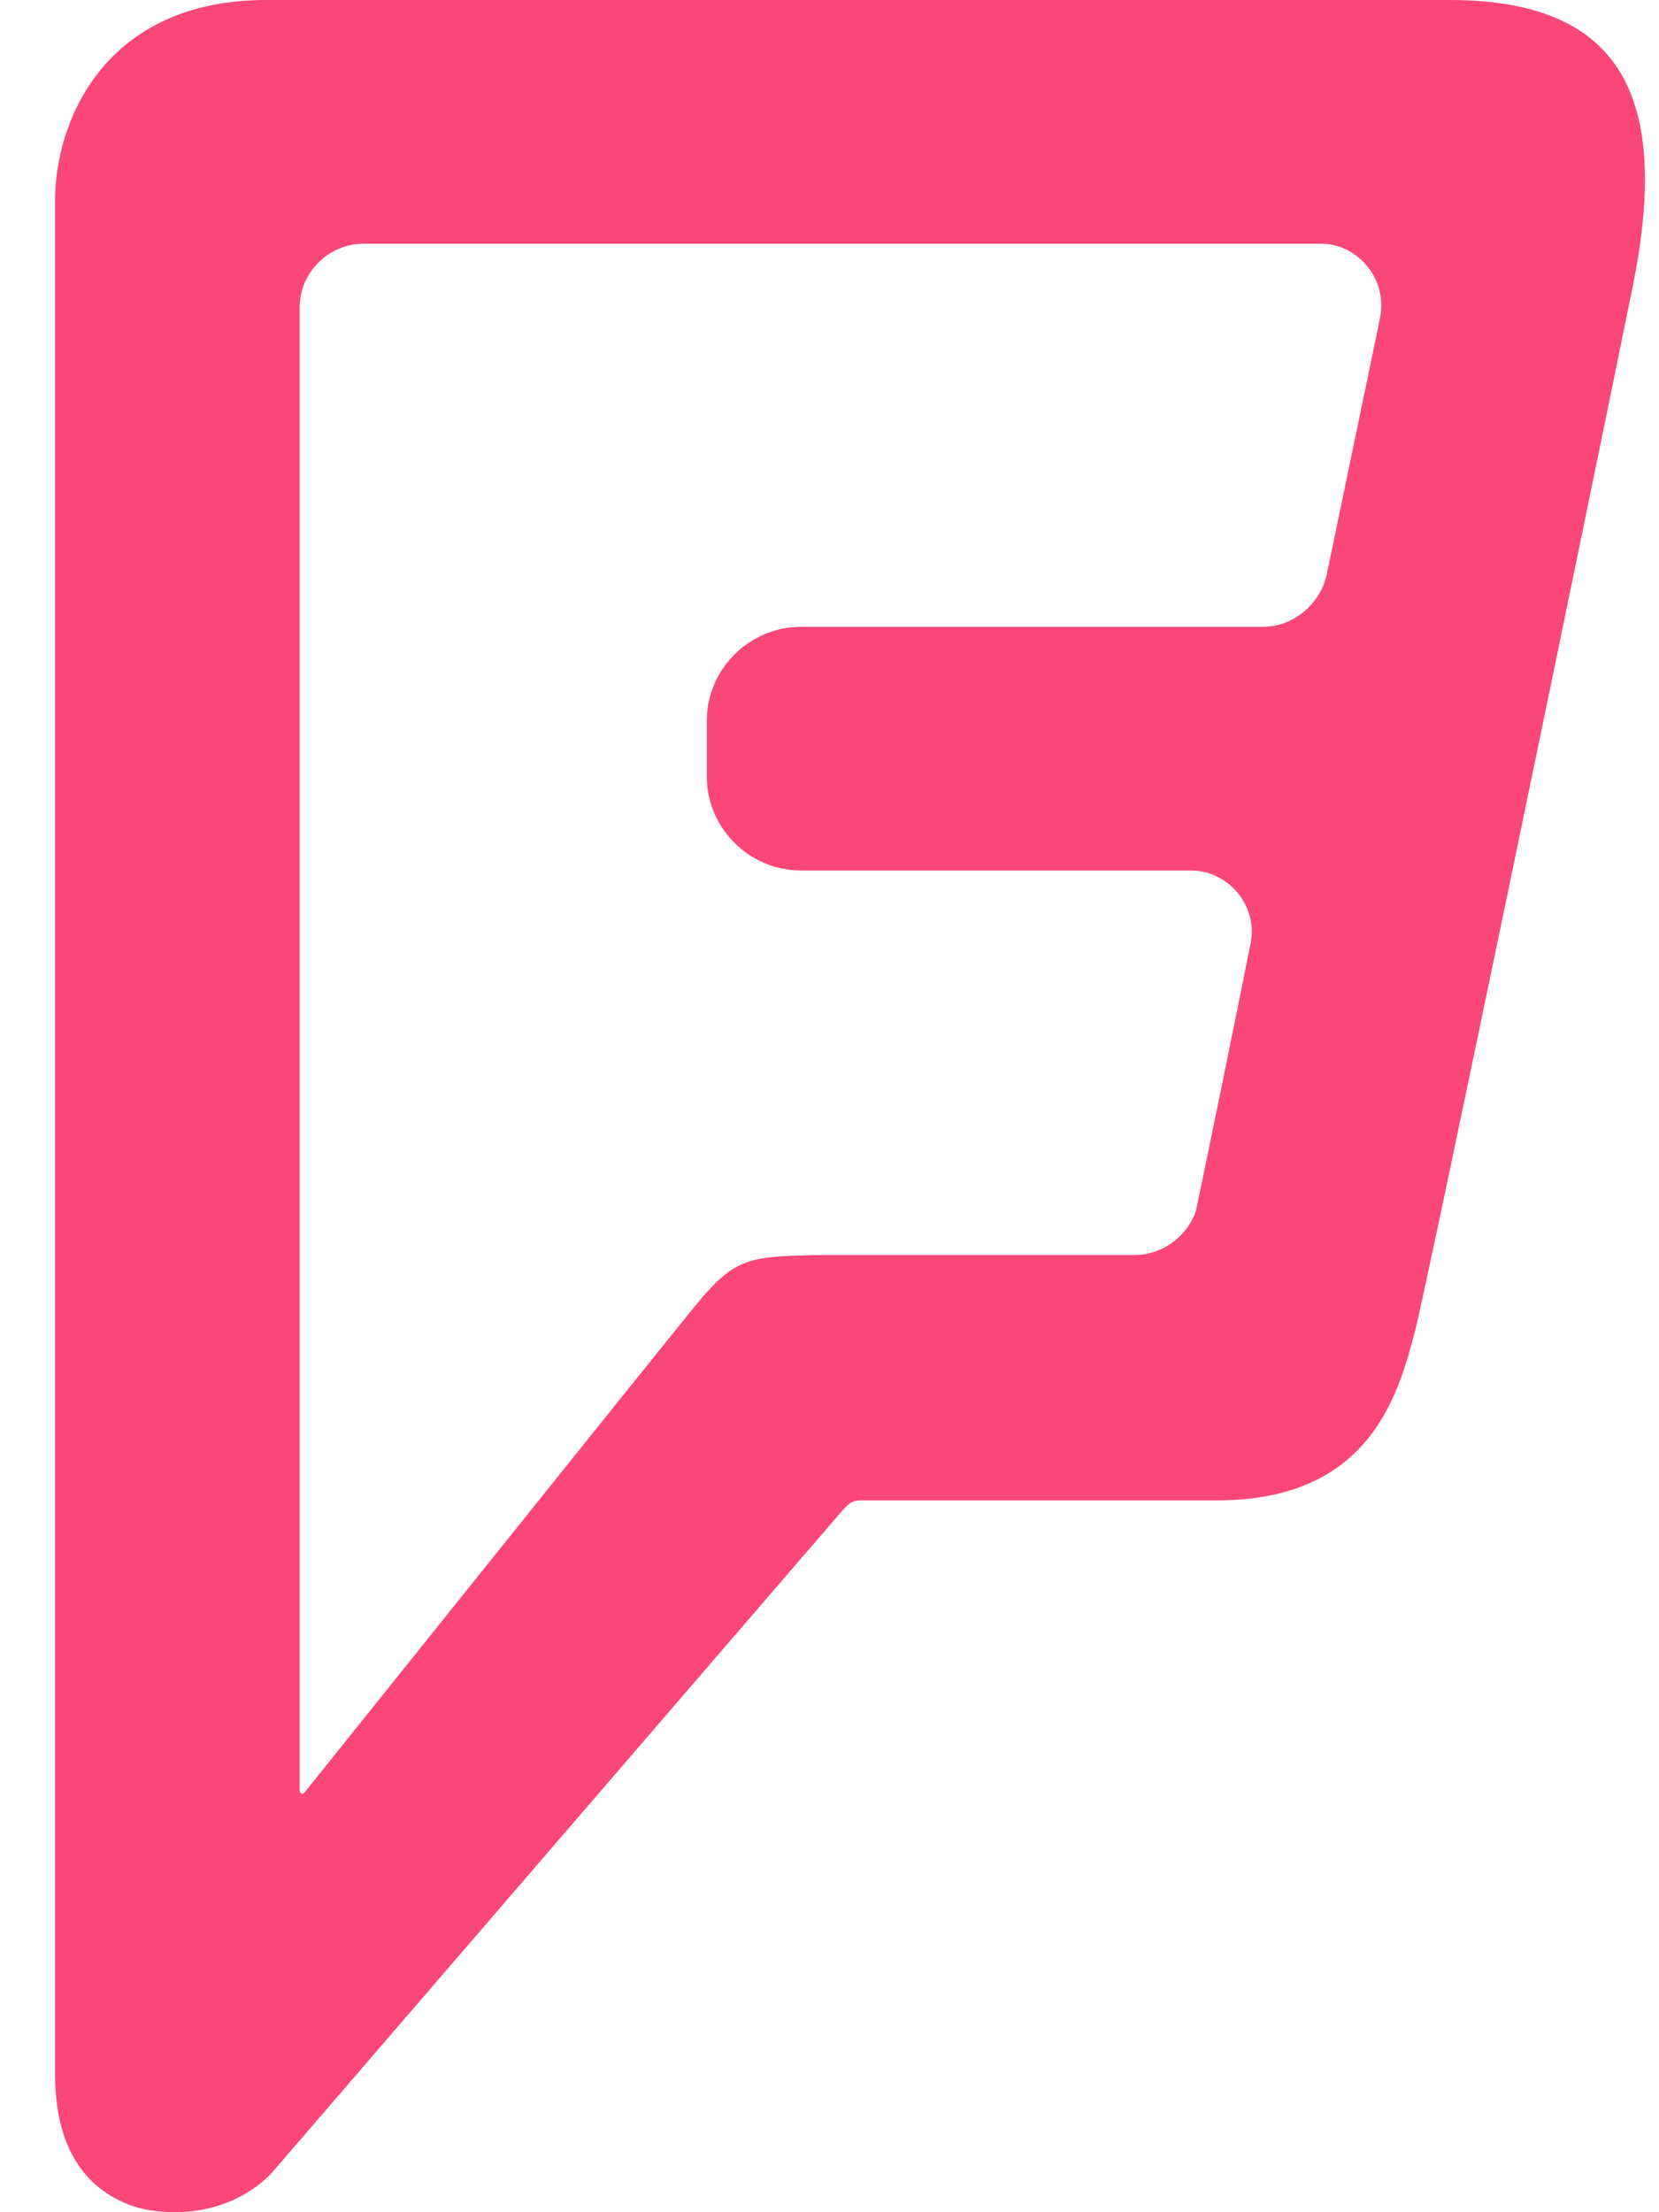 <svg width="24" height="32" viewBox="0 0 24 32" fill="none" xmlns="http://www.w3.org/2000/svg">
<path d="M19.96 4.621L19.191 8.322C19.103 8.716 18.73 9.067 18.268 9.067H11.587C10.84 9.067 10.225 9.68 10.225 10.424V11.235C10.225 11.979 10.84 12.592 11.587 12.592H17.235C17.762 12.592 18.202 13.096 18.092 13.644C17.982 14.213 17.389 17.104 17.323 17.41C17.279 17.739 16.927 18.155 16.4 18.155H11.785C10.818 18.177 10.62 18.199 10.049 18.899C9.477 19.6 4.423 25.907 4.423 25.907C4.379 25.973 4.335 25.951 4.335 25.886V4.446C4.335 3.942 4.753 3.526 5.258 3.526H19.125C19.608 3.526 20.092 4.008 19.96 4.621ZM20.971 0C20.971 0 6.225 0 3.852 0C1.5 0 0.797 1.774 0.797 2.891V30.003C0.797 31.339 1.478 31.733 1.852 31.886C2.225 32.039 3.214 32.149 3.917 31.448C3.917 31.448 12.049 22.009 12.181 21.856C12.312 21.703 12.378 21.703 12.466 21.703C12.554 21.703 15.916 21.703 17.609 21.703C19.806 21.703 20.224 20.192 20.466 19.272C20.663 18.505 22.927 7.555 23.63 4.095C24.158 1.423 23.476 0 20.971 0Z" fill="#FA4778"/>
</svg>
